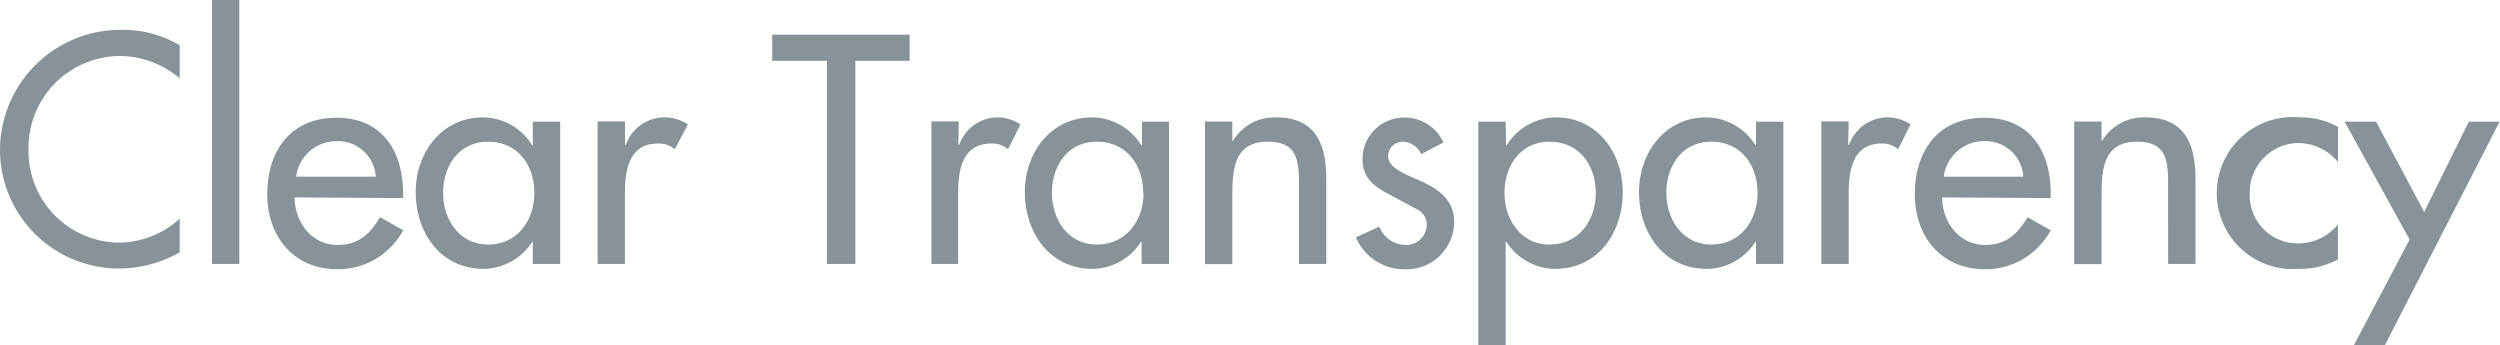<svg xmlns="http://www.w3.org/2000/svg" width="263.04" height="36.35"><path d="M18.91 8.25a9.79 9.79 0 00-6.37-2.36A9.67 9.67 0 003 15.74a9.62 9.62 0 009.47 9.79A9.63 9.63 0 0018.91 23v3.55a13 13 0 01-6.33 1.7A12.5 12.5 0 010 15.84a12.68 12.68 0 0112.83-12.7 11.63 11.63 0 016.08 1.63zm6.27 19.52H22.3V0h2.88zm5.82-7c0 2.56 1.76 5 4.51 5 2.21 0 3.39-1.12 4.48-2.92l2.43 1.38a7.8 7.8 0 01-6.94 4.1c-4.58 0-7.36-3.46-7.36-7.88 0-4.6 2.46-8.06 7.29-8.06s7 3.52 7 8v.45zm8.54-2.18a4 4 0 00-4.13-3.74 4.28 4.28 0 00-4.25 3.74zm19.4 9.18h-2.88v-2.33H56a6.16 6.16 0 01-5.09 2.85c-4.58 0-7.17-3.81-7.17-8.1 0-4.1 2.72-7.84 7.07-7.84A6.14 6.14 0 0156 15.29h.06V12.8h2.88zm-2.72-7.48c0-2.92-1.76-5.38-4.86-5.38s-4.74 2.59-4.74 5.38 1.7 5.44 4.74 5.44 4.86-2.5 4.86-5.44zm9.54-5.06h.09A4.32 4.32 0 0170 12.35a4.5 4.5 0 012.37.74L71 15.71a2.53 2.53 0 00-1.76-.61c-3.11 0-3.49 2.88-3.49 5.31v7.36h-2.87v-15h2.88zM90 27.77h-3V6.4h-5.75V3.65h14.46V6.4H90zm10.83-12.54h.1a4.3 4.3 0 014.07-2.88 4.48 4.48 0 012.37.74l-1.31 2.62a2.51 2.51 0 00-1.76-.61c-3.11 0-3.49 2.88-3.49 5.31v7.36H98v-15h2.88zM123 27.77h-2.88v-2.33h-.07a6.14 6.14 0 01-5.05 2.85c-4.58 0-7.17-3.81-7.17-8.1 0-4.1 2.72-7.84 7.07-7.84a6.11 6.11 0 015.18 2.94h.07V12.8H123zm-2.72-7.48c0-2.92-1.76-5.38-4.87-5.38s-4.73 2.59-4.73 5.38 1.69 5.44 4.73 5.44 4.91-2.5 4.91-5.44zm9.38-5.48h.07a5.09 5.09 0 014.51-2.46c4.22 0 5.31 2.85 5.31 6.5v8.92h-2.88V19.2c0-2.56-.35-4.29-3.3-4.29-3.71 0-3.71 3.26-3.71 6v6.88h-2.88v-15h2.88zm19.87 1.41a2.21 2.21 0 00-1.92-1.31 1.54 1.54 0 00-1.56 1.47c0 1.31 1.72 1.89 3.48 2.69S153 21 153 23.33a5 5 0 01-5.15 5 5.53 5.53 0 01-5.19-3.36l2.47-1.12a3 3 0 002.72 1.92 2.16 2.16 0 002.27-2.12 1.8 1.8 0 00-1.07-1.65l-2.81-1.5c-1.67-.9-2.88-1.73-2.88-3.78a4.37 4.37 0 014.41-4.35 4.45 4.45 0 014.1 2.62zm8.93-.93h.07a6.13 6.13 0 015.21-2.94c4.32 0 7 3.74 7 7.84 0 4.29-2.56 8.1-7.17 8.1a6.18 6.18 0 01-5.08-2.85h-.07v10.91h-2.88V12.8h2.88zm9.44 5c0-2.92-1.76-5.38-4.86-5.38s-4.74 2.59-4.74 5.38 1.7 5.44 4.74 5.44 4.86-2.5 4.86-5.44zm19.74 7.48h-2.88v-2.33h-.06a6.15 6.15 0 01-5.09 2.85c-4.57 0-7.16-3.81-7.16-8.1 0-4.1 2.72-7.84 7.07-7.84a6.11 6.11 0 015.18 2.94h.06V12.8h2.88zm-2.72-7.48c0-2.92-1.75-5.38-4.86-5.38s-4.73 2.59-4.73 5.38 1.69 5.44 4.73 5.44 4.86-2.5 4.86-5.44zm9.54-5.06h.1a4.3 4.3 0 014.09-2.88 4.45 4.45 0 012.37.74l-1.31 2.62a2.51 2.51 0 00-1.71-.61c-3.1 0-3.49 2.88-3.49 5.31v7.36h-2.88v-15h2.88zm9.89 5.54c0 2.56 1.76 5 4.51 5 2.21 0 3.39-1.12 4.48-2.92l2.43 1.38a7.8 7.8 0 01-6.94 4.1c-4.58 0-7.36-3.46-7.36-7.88 0-4.6 2.46-8.06 7.3-8.06s7 3.52 7 8v.45zm8.54-2.18a4 4 0 00-4.12-3.74 4.29 4.29 0 00-4.26 3.74zm8.23-3.78h.06a5.11 5.11 0 014.51-2.46c4.23 0 5.31 2.85 5.31 6.5v8.92h-2.88V19.2c0-2.56-.35-4.29-3.29-4.29-3.71 0-3.71 3.26-3.71 6v6.88h-2.88v-15h2.88zM246 17.05a5.49 5.49 0 00-4.29-2 5.18 5.18 0 00-5 5.25 5.06 5.06 0 005.18 5.31 5.38 5.38 0 004.1-2v3.68a8.3 8.3 0 01-4.13 1 8 8 0 11.14-15.94 8.12 8.12 0 014 1zm.69-4.25H250l5.06 9.5 4.7-9.5H263l-12.09 23.55h-3.26l5.88-11.14z" fill="#879399"/></svg>